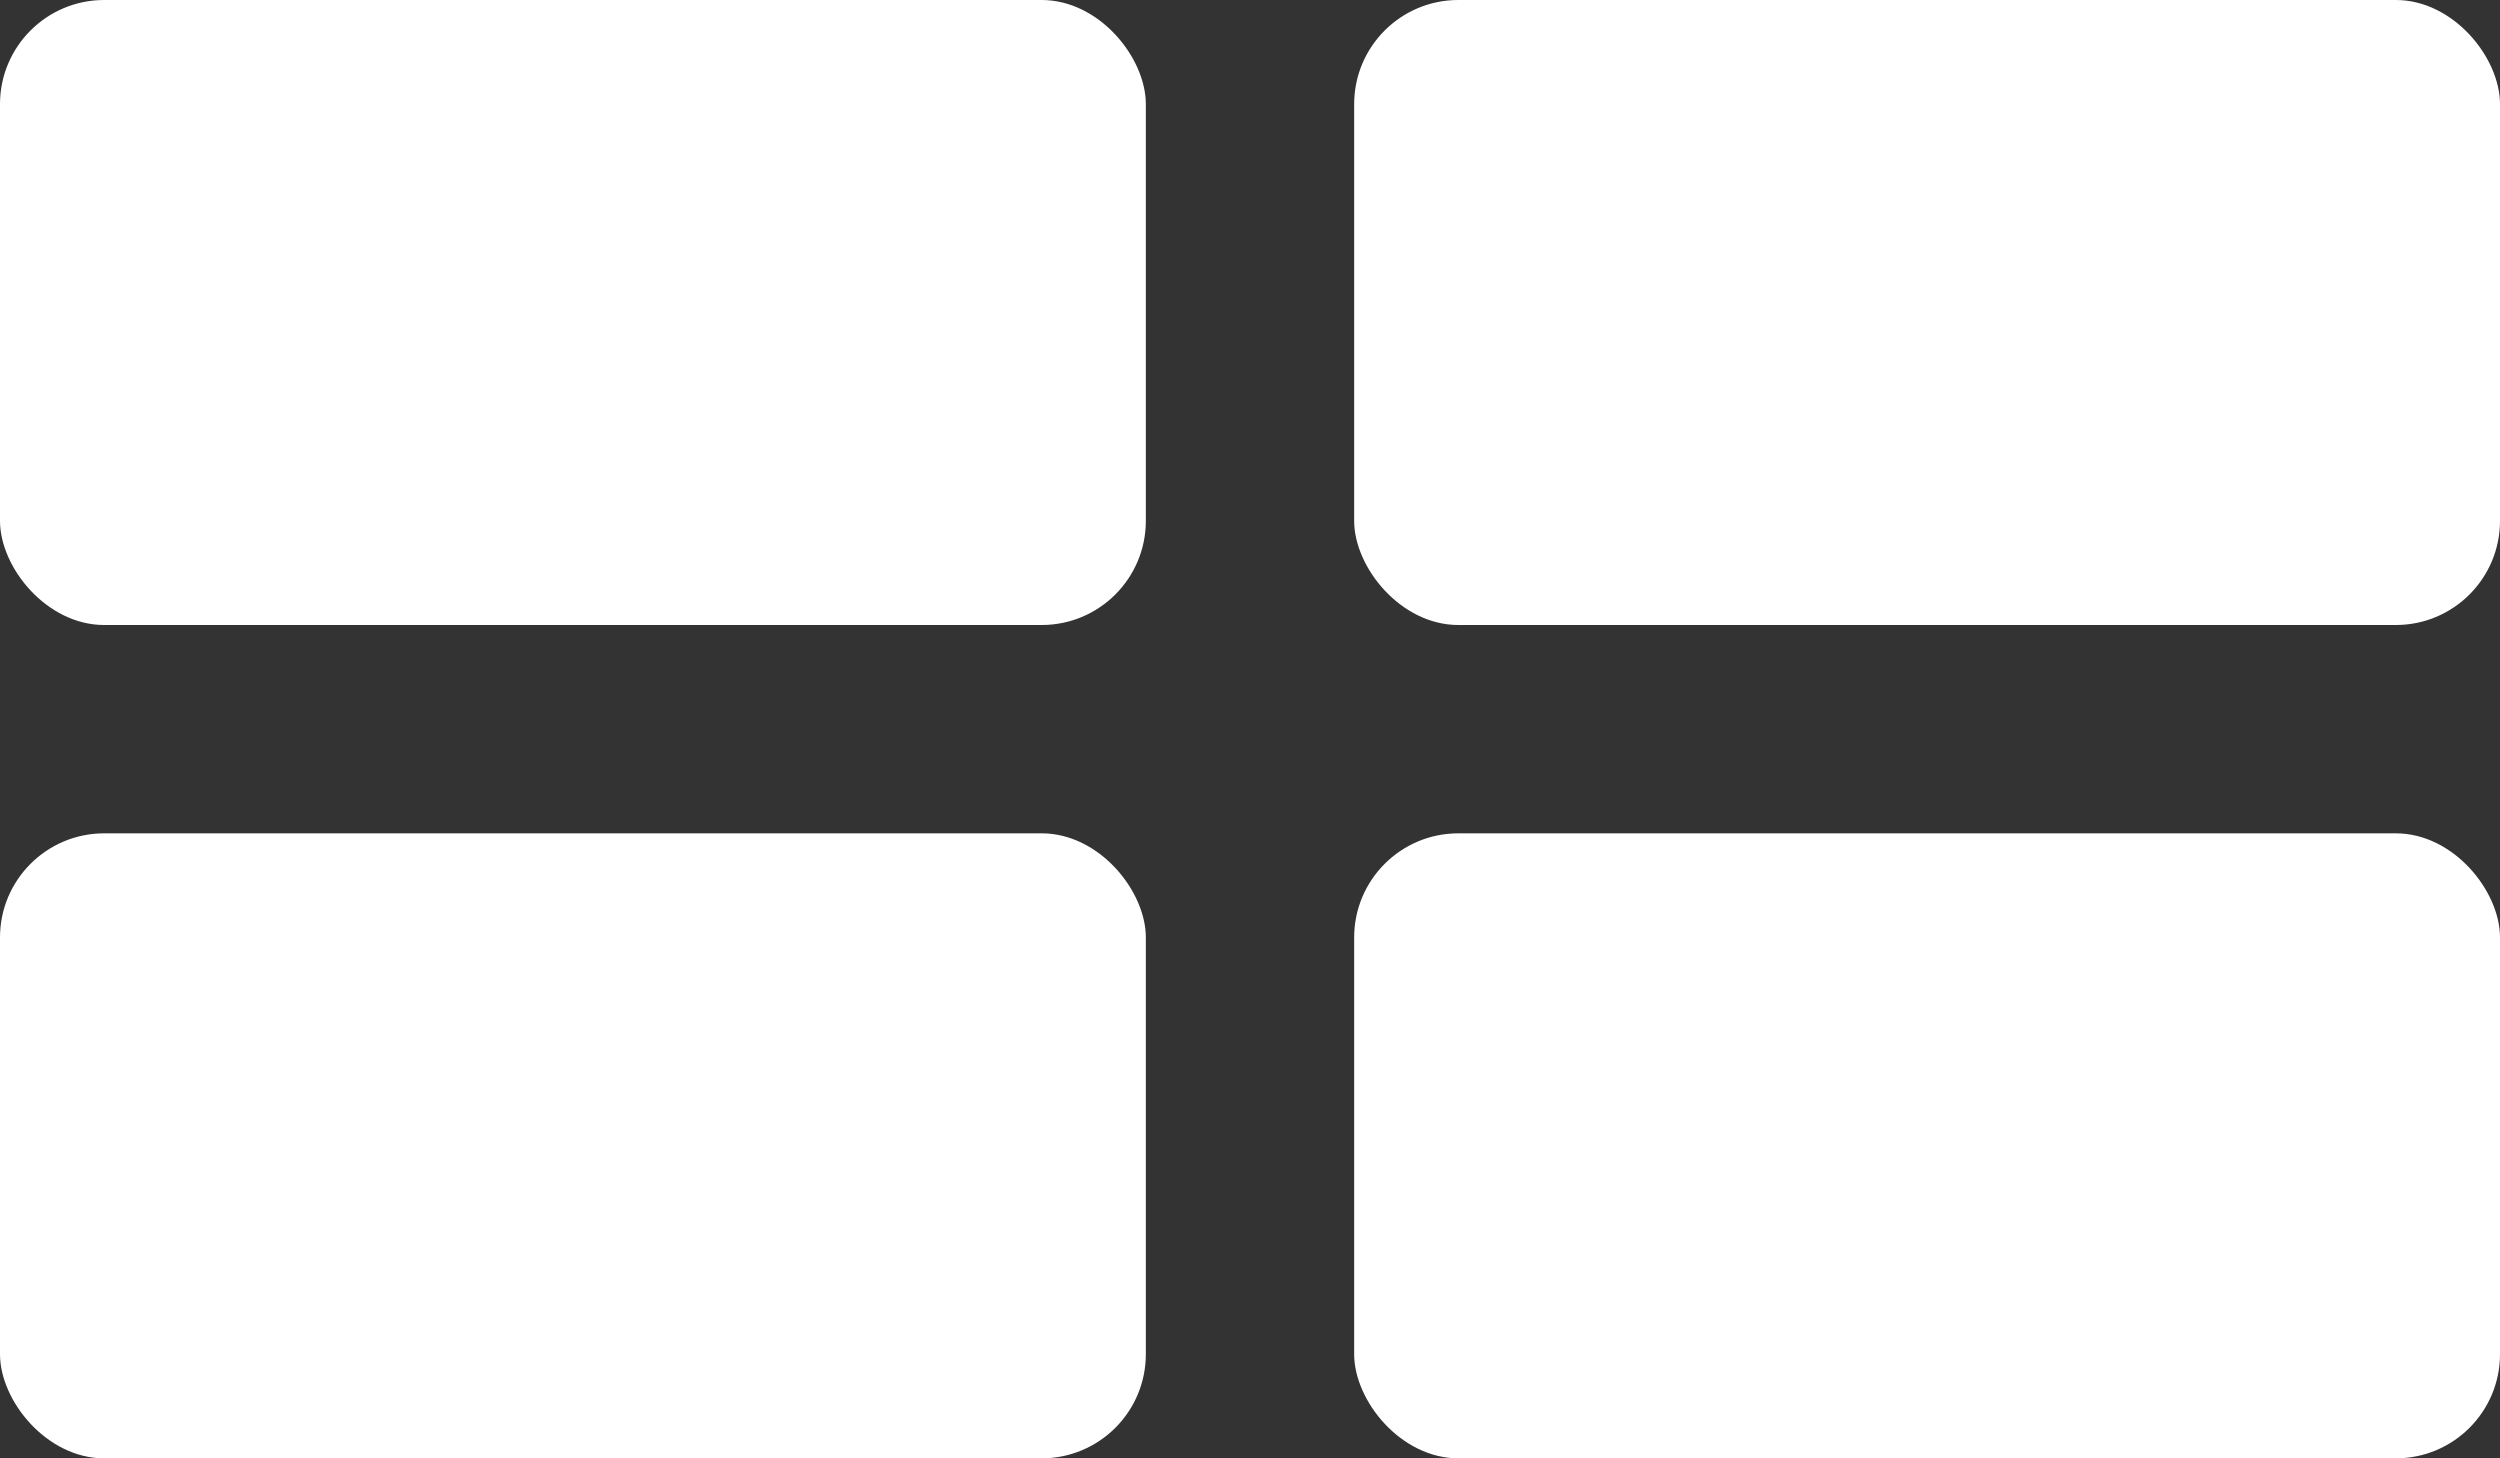 <svg id="picto_switcher_list_light" xmlns="http://www.w3.org/2000/svg" width="24" height="14" viewBox="0 0 24 14">
  <rect x="0" y="0" width="24" height="14" fill="#333333" stroke="none"/>
  <rect id="Rectangle_423" data-name="Rectangle 423" width="11" height="6" rx="1" fill="#fff"/>
  <rect id="Rectangle_426" data-name="Rectangle 426" width="11" height="6" rx="1" transform="translate(0 8)" fill="#fff"/>
  <rect id="Rectangle_424" data-name="Rectangle 424" width="11" height="6" rx="1" transform="translate(13)" fill="#fff"/>
  <rect id="Rectangle_425" data-name="Rectangle 425" width="11" height="6" rx="1" transform="translate(13 8)" fill="#fff"/>
</svg>
